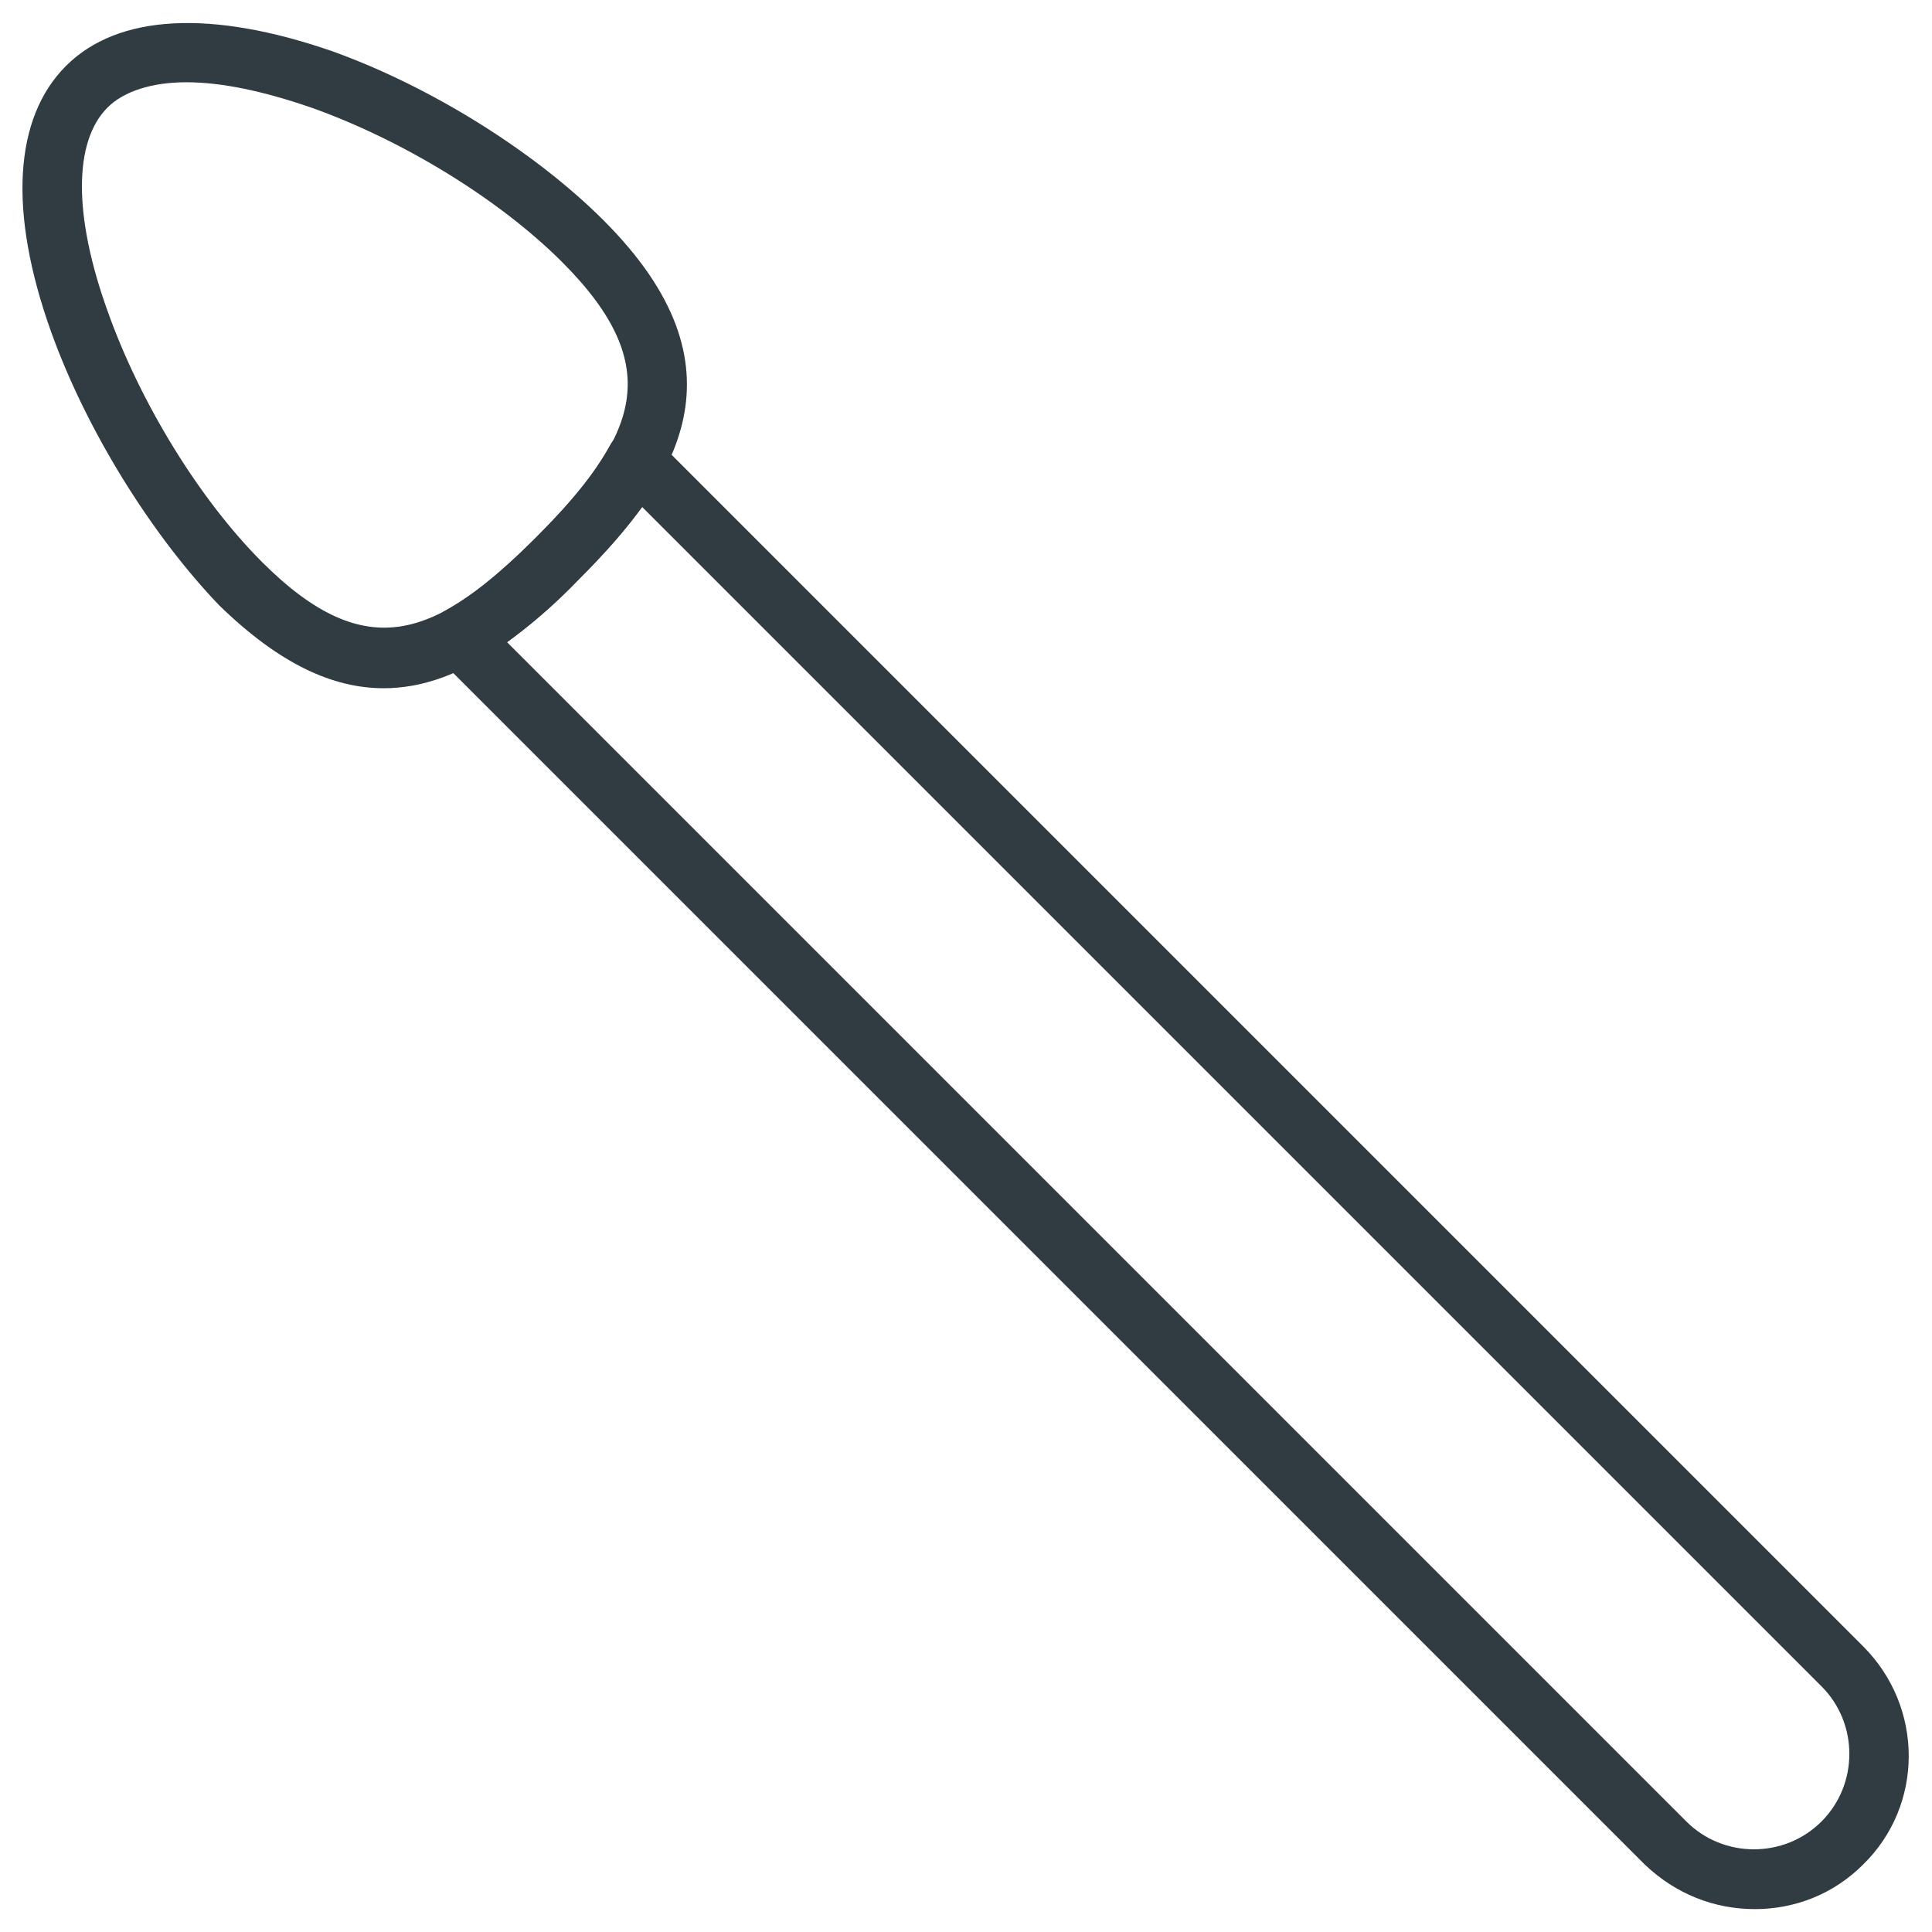 <?xml version="1.0" encoding="UTF-8"?>
<!-- Uploaded to: SVG Repo, www.svgrepo.com, Generator: SVG Repo Mixer Tools -->
<svg width="800px" height="800px" version="1.1" viewBox="144 144 512 512" xmlns="http://www.w3.org/2000/svg">
 <g fill="#303c42">
  <path d="m245.71 326.39c-13.383 0-27.551-6.297-43.691-22.043-17.711-18.496-35.027-46.051-44.477-72.422-11.414-31.883-9.84-56.68 3.938-70.453 13.777-13.777 38.574-14.957 70.453-3.938 26.371 9.449 53.926 26.766 72.031 44.871 38.965 38.965 19.68 68.879-6.691 95.25-15.352 15.352-32.277 28.734-51.562 28.734zm-52.348-160.59c-9.055 0-16.531 2.363-20.859 6.691-9.055 9.055-9.055 28.734 0 53.922 8.66 24.402 24.402 49.988 40.934 66.52 27.945 27.945 46.445 19.68 72.816-6.691s34.637-44.871 6.691-72.816c-16.531-16.531-42.117-32.273-66.52-40.934-12.598-4.328-23.617-6.691-33.062-6.691z"/>
  <path d="m609 649.93c-10.629 0-20.859-3.938-29.125-11.809l-319.61-319.6c-1.574-1.574-2.754-4.328-2.363-6.691 0.395-2.363 1.969-4.723 3.938-5.902 7.086-3.938 14.562-9.84 24.008-19.285 9.84-9.84 15.742-17.32 19.68-24.402 1.18-2.363 3.148-3.543 5.902-3.938 2.363-0.395 5.117 0.395 6.691 2.363l319.61 319.61c16.137 16.137 16.137 42.117 0 57.859-7.867 7.867-18.102 11.801-28.73 11.801zm-330.62-335.74 312.52 312.52c9.84 9.84 25.977 9.84 35.816 0 9.84-9.84 9.84-25.977 0-35.816l-312.52-312.52c-4.328 5.902-9.445 11.809-16.531 18.895-7.086 7.477-13.383 12.594-19.289 16.926z"/>
 </g>
</svg>